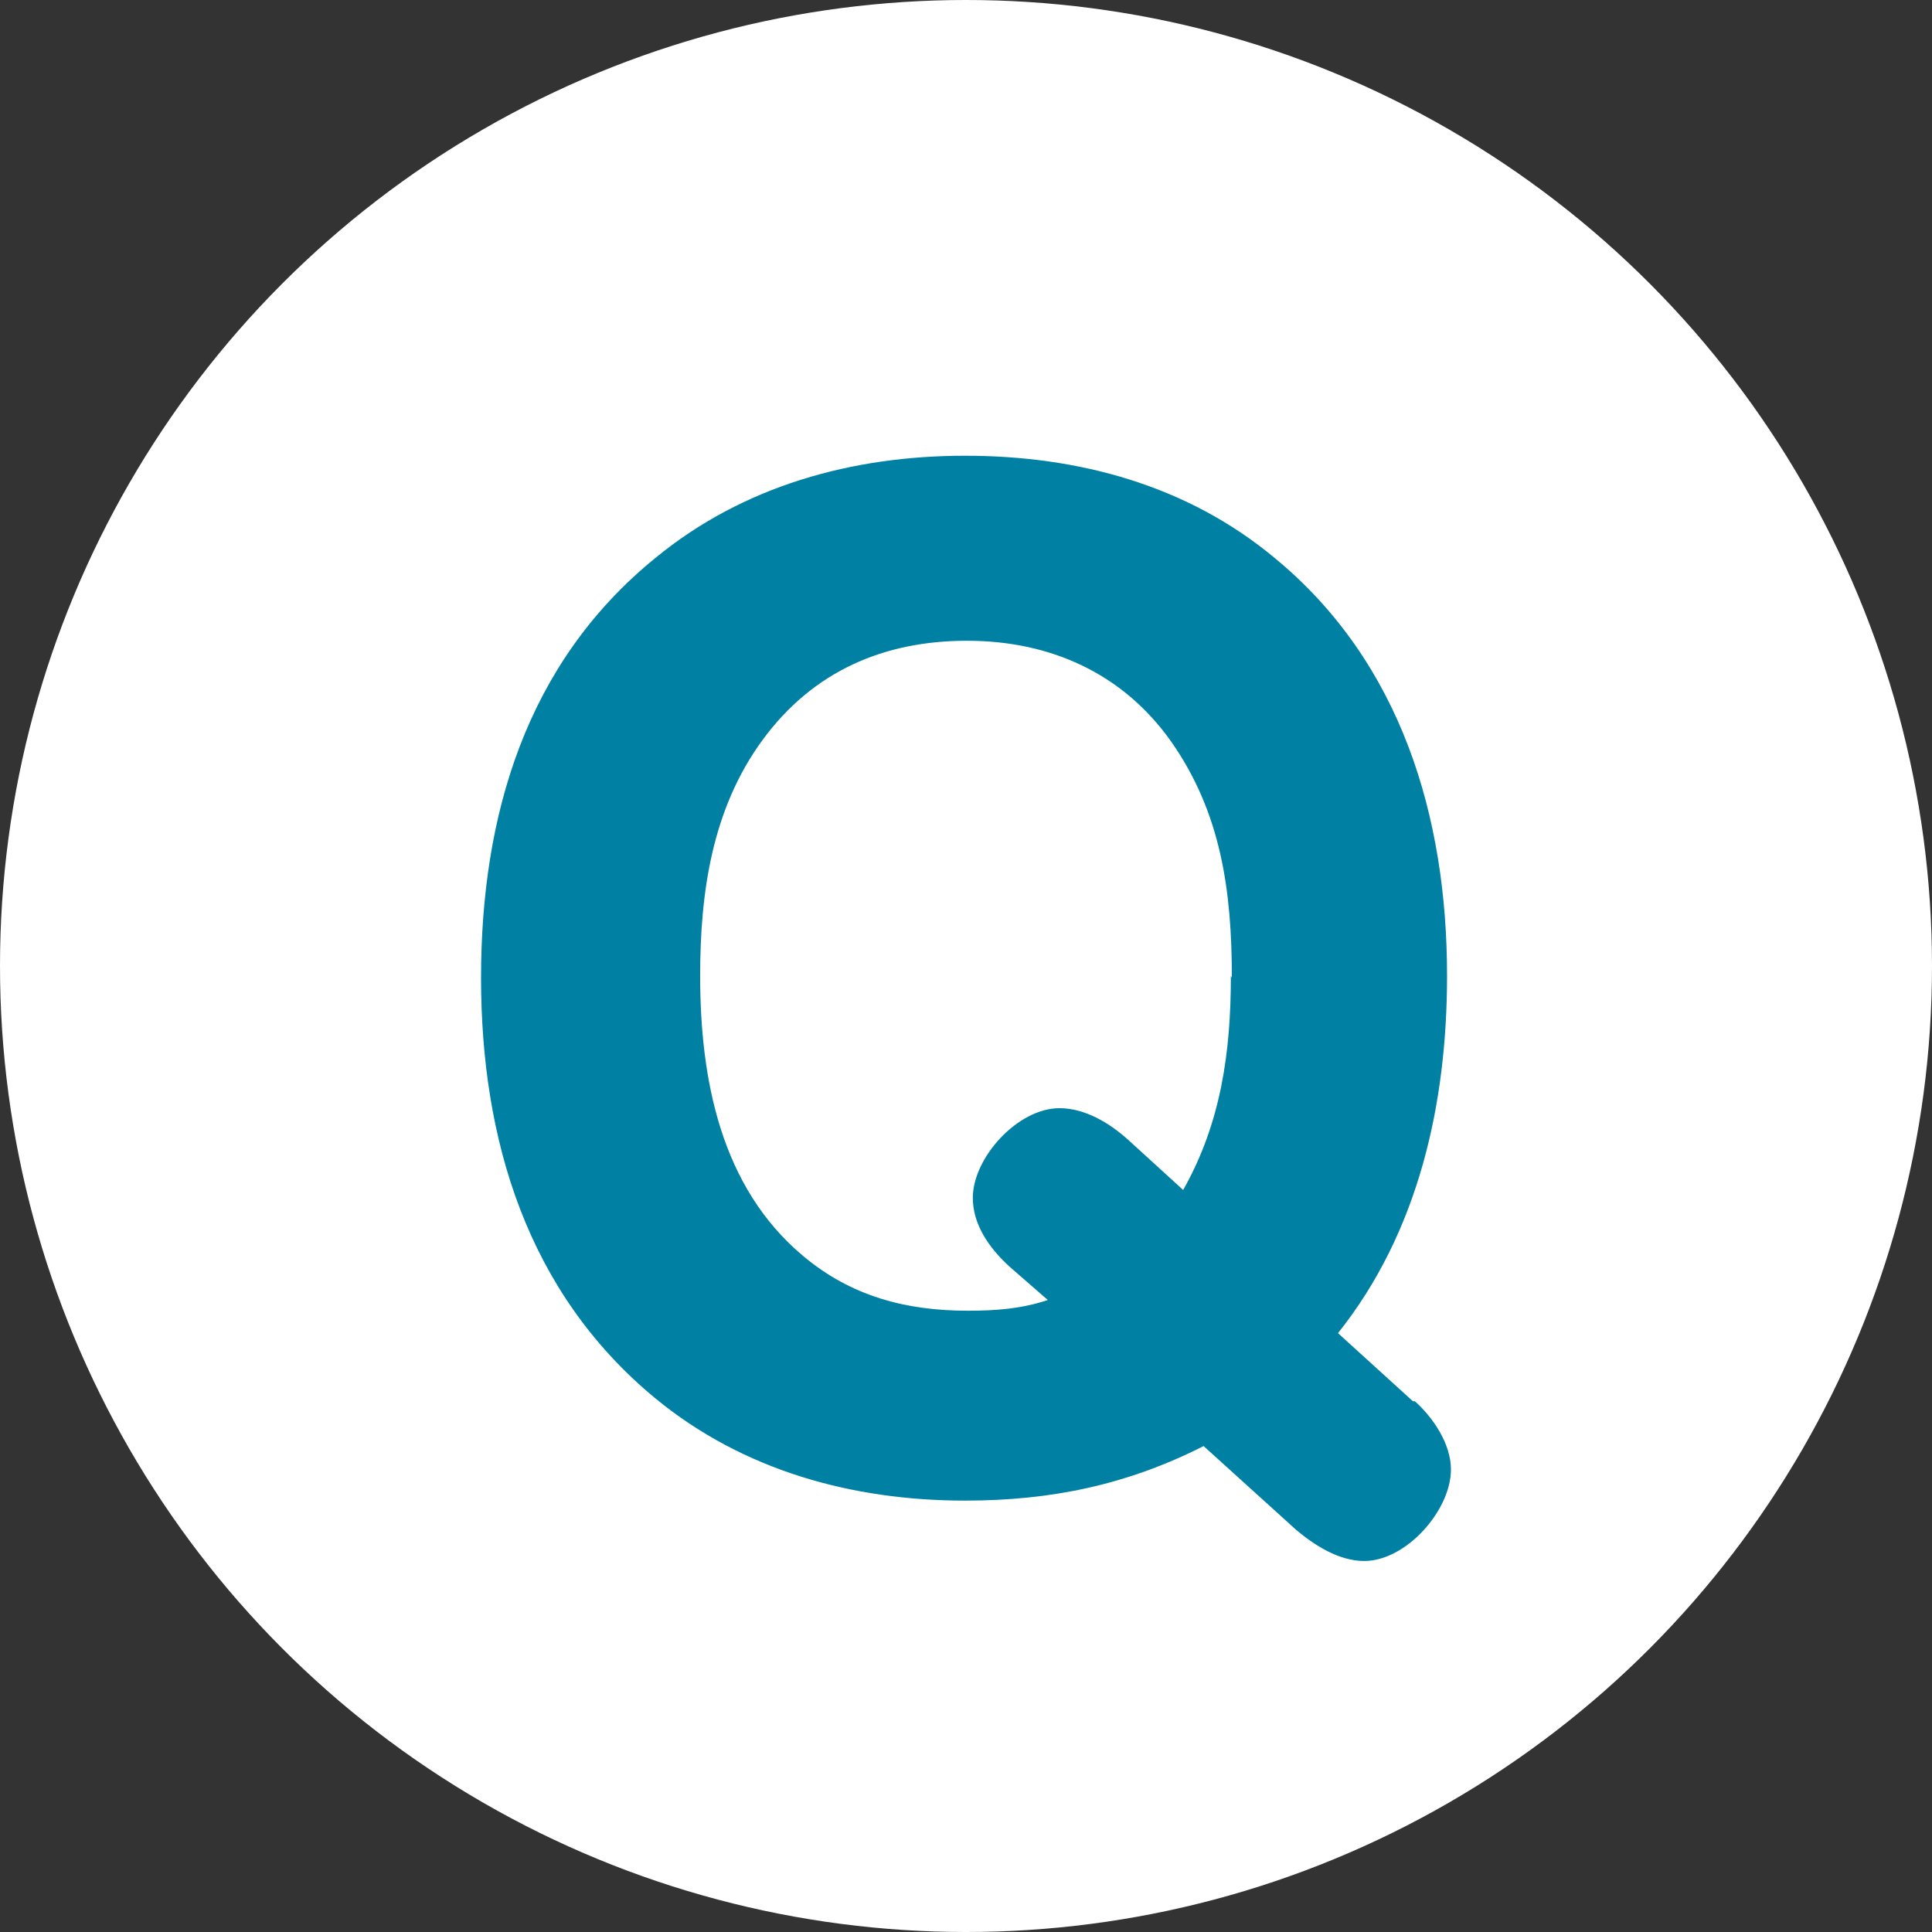 <?xml version="1.0" encoding="UTF-8"?>
<svg id="_レイヤー_2" data-name="レイヤー 2" xmlns="http://www.w3.org/2000/svg" viewBox="0 0 19.84 19.84">
  <rect x="0" y="0" width="19.84" height="19.84" fill="#333333" stroke="none"/>
  <defs>
    <style>
      .cls-1 {
        fill: #0081a4;
      }

      .cls-2 {
        fill: #fff;
      }
    </style>
  </defs>
  <g id="_トンボ" data-name="トンボ">
    <g>
      <circle class="cls-2" cx="9.92" cy="9.92" r="9.92"/>
      <path class="cls-1" d="M14.53,14.39c.19.17.37.44.37.7,0,.42-.46.94-.89.94-.26,0-.51-.16-.7-.32l-.95-.86c-.79.4-1.57.56-2.45.56-1.16,0-2.28-.31-3.18-1.05-1.32-1.09-1.79-2.66-1.79-4.32s.46-3.23,1.79-4.31c.9-.74,2.02-1.05,3.18-1.05s2.28.3,3.18,1.05c1.3,1.07,1.77,2.66,1.77,4.29,0,1.31-.29,2.63-1.12,3.67l.77.7ZM12.65,10.04c0-.89-.11-1.69-.62-2.42-.5-.71-1.25-1.04-2.1-1.04s-1.58.31-2.1,1.02-.64,1.57-.64,2.42c0,1.06.21,2.17,1.06,2.88.49.41,1.05.56,1.69.56.29,0,.55-.02.82-.11l-.39-.34c-.22-.2-.38-.44-.38-.71,0-.41.46-.92.89-.92.26,0,.51.15.7.32l.57.52c.39-.69.49-1.42.49-2.2Z"/>
    </g>
  </g>
</svg>
